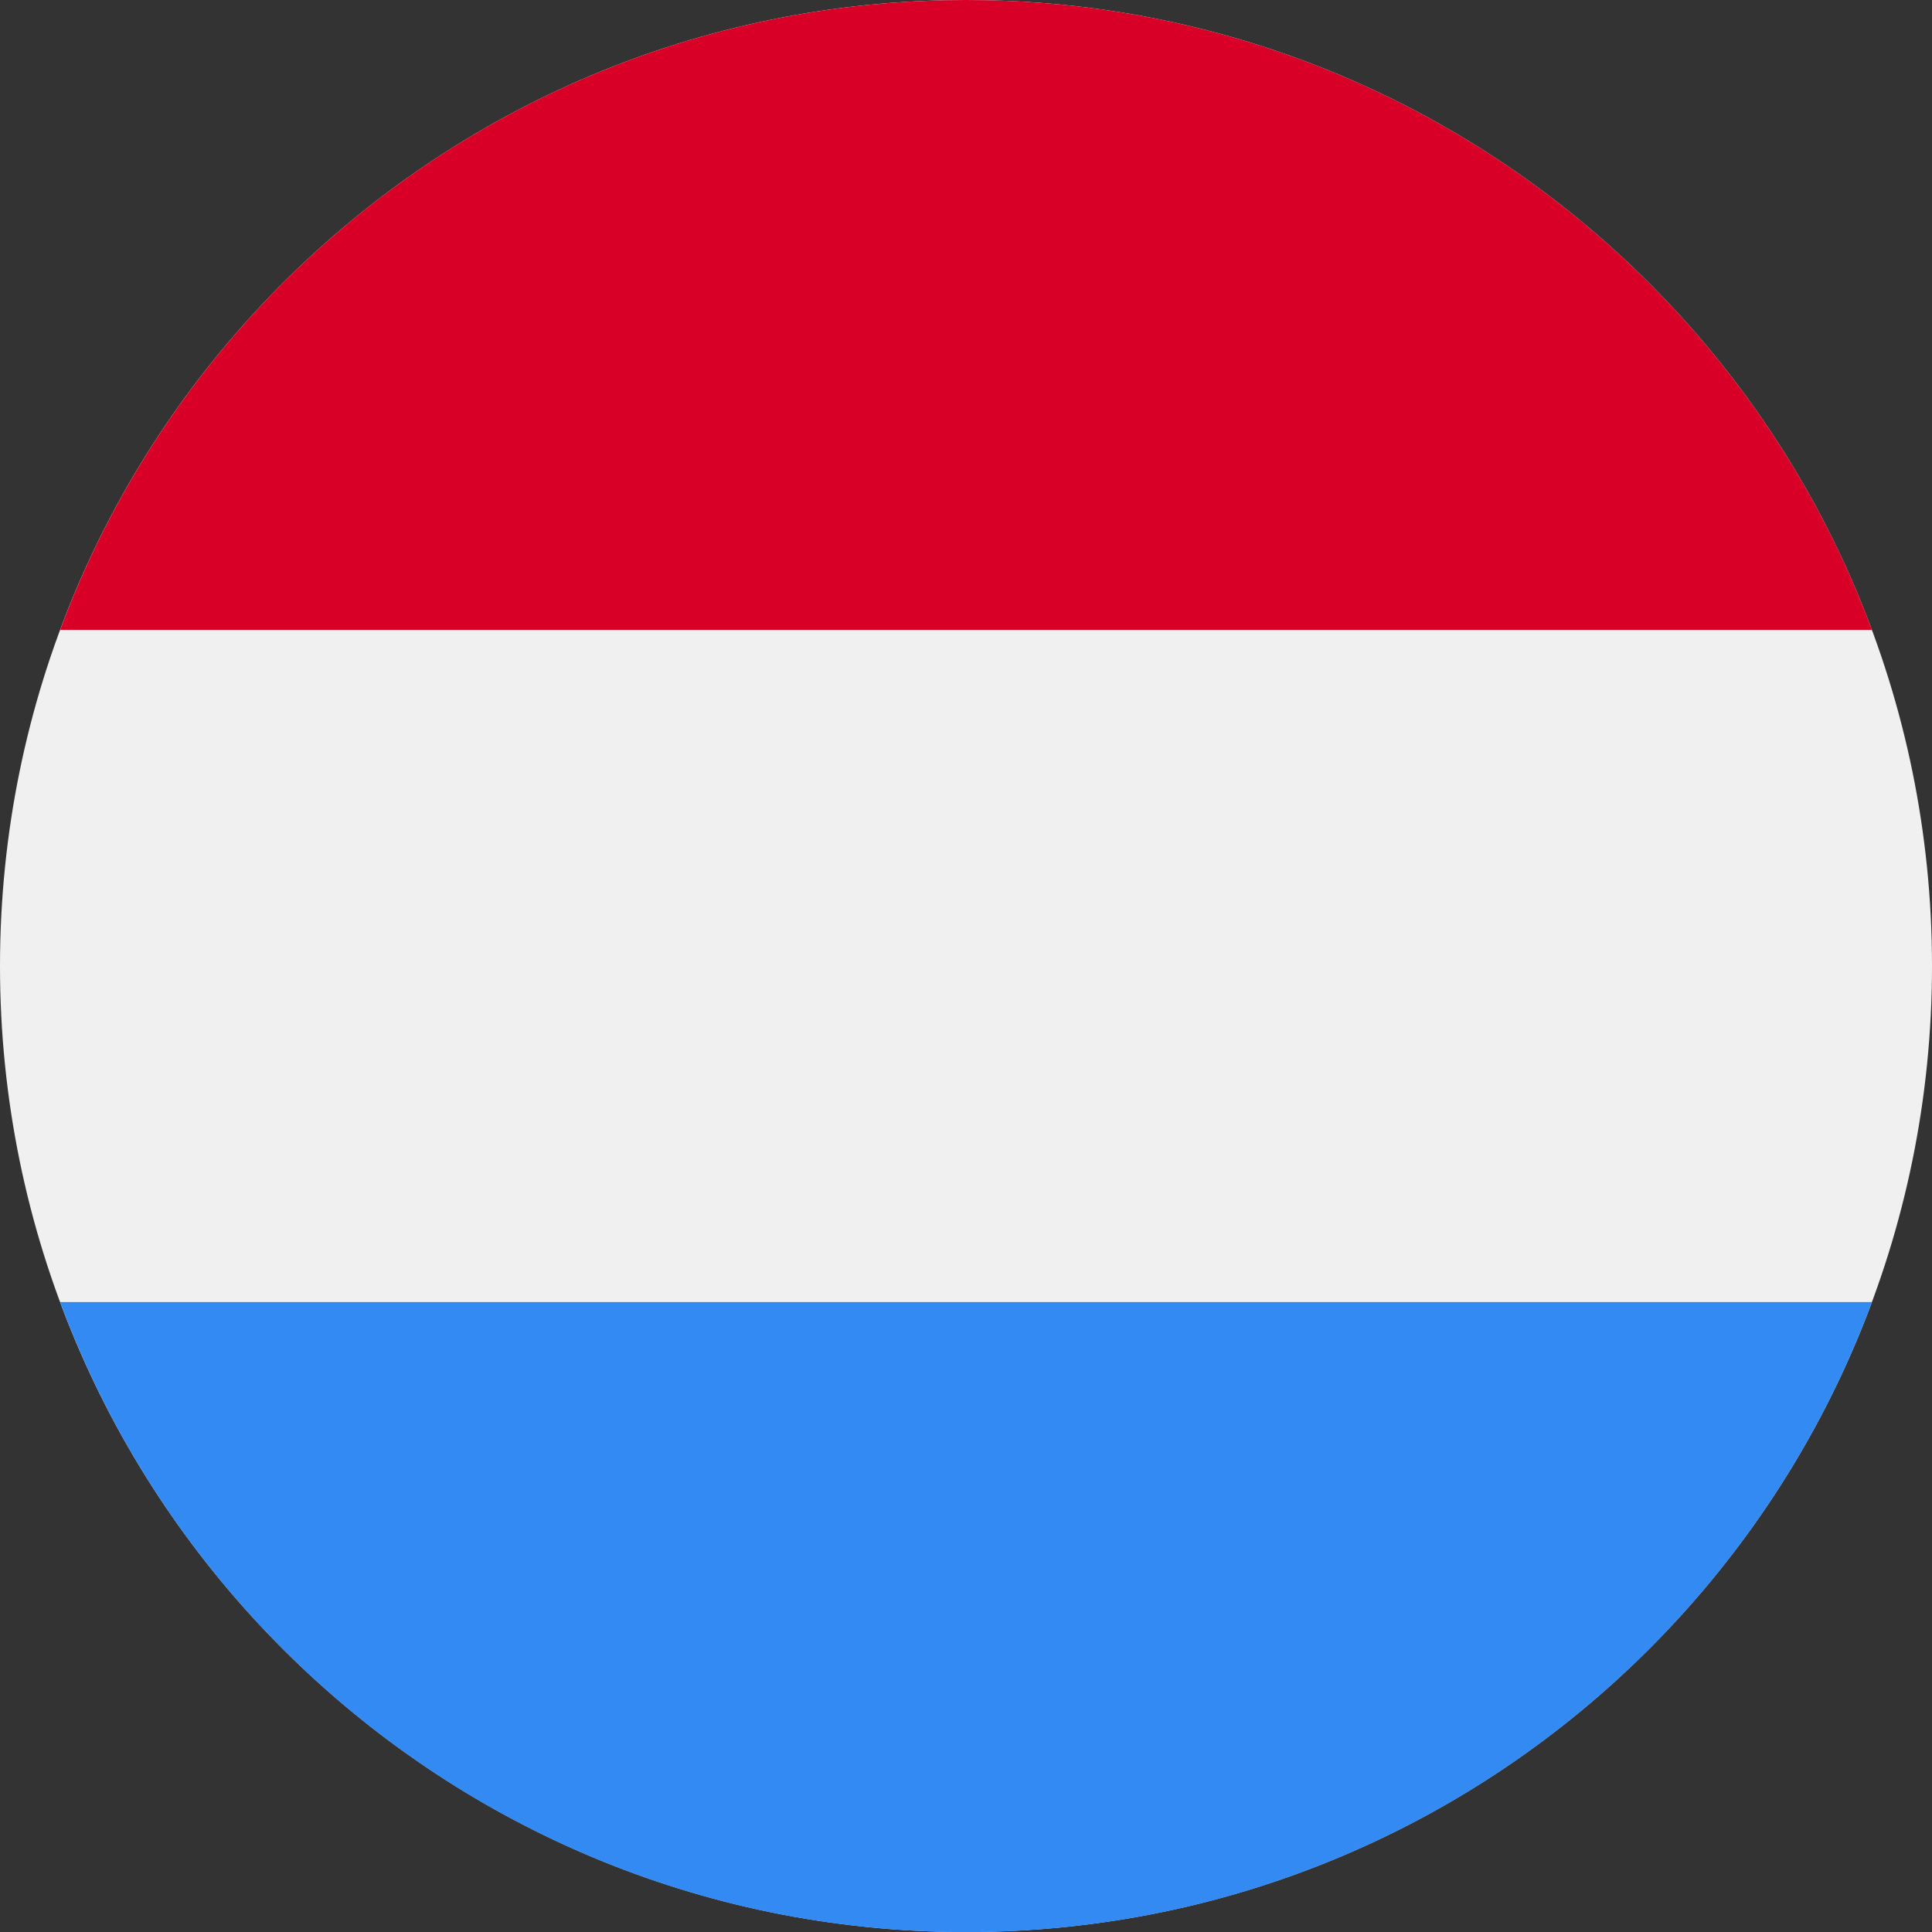 <svg width="16" height="16" viewBox="0 0 16 16" fill="none" xmlns="http://www.w3.org/2000/svg">
<rect x="0" y="0" width="16" height="16" fill="#333333" stroke="none"/>
<g clip-path="url(#clip0_25_172)">
<path d="M8 16C12.418 16 16 12.418 16 8C16 3.582 12.418 0 8 0C3.582 0 0 3.582 0 8C0 12.418 3.582 16 8 16Z" fill="#F0F0F0"/>
<path d="M8 0C4.56 0 1.628 2.171 0.498 5.217H15.503C14.372 2.171 11.44 0 8 0Z" fill="#D80027"/>
<path d="M8 16.001C11.44 16.001 14.372 13.83 15.503 10.783H0.498C1.628 13.83 4.56 16.001 8 16.001Z" fill="#338AF3"/>
</g>
<defs>
<clipPath id="clip0_25_172">
<rect width="16" height="16" fill="white"/>
</clipPath>
</defs>
</svg>
